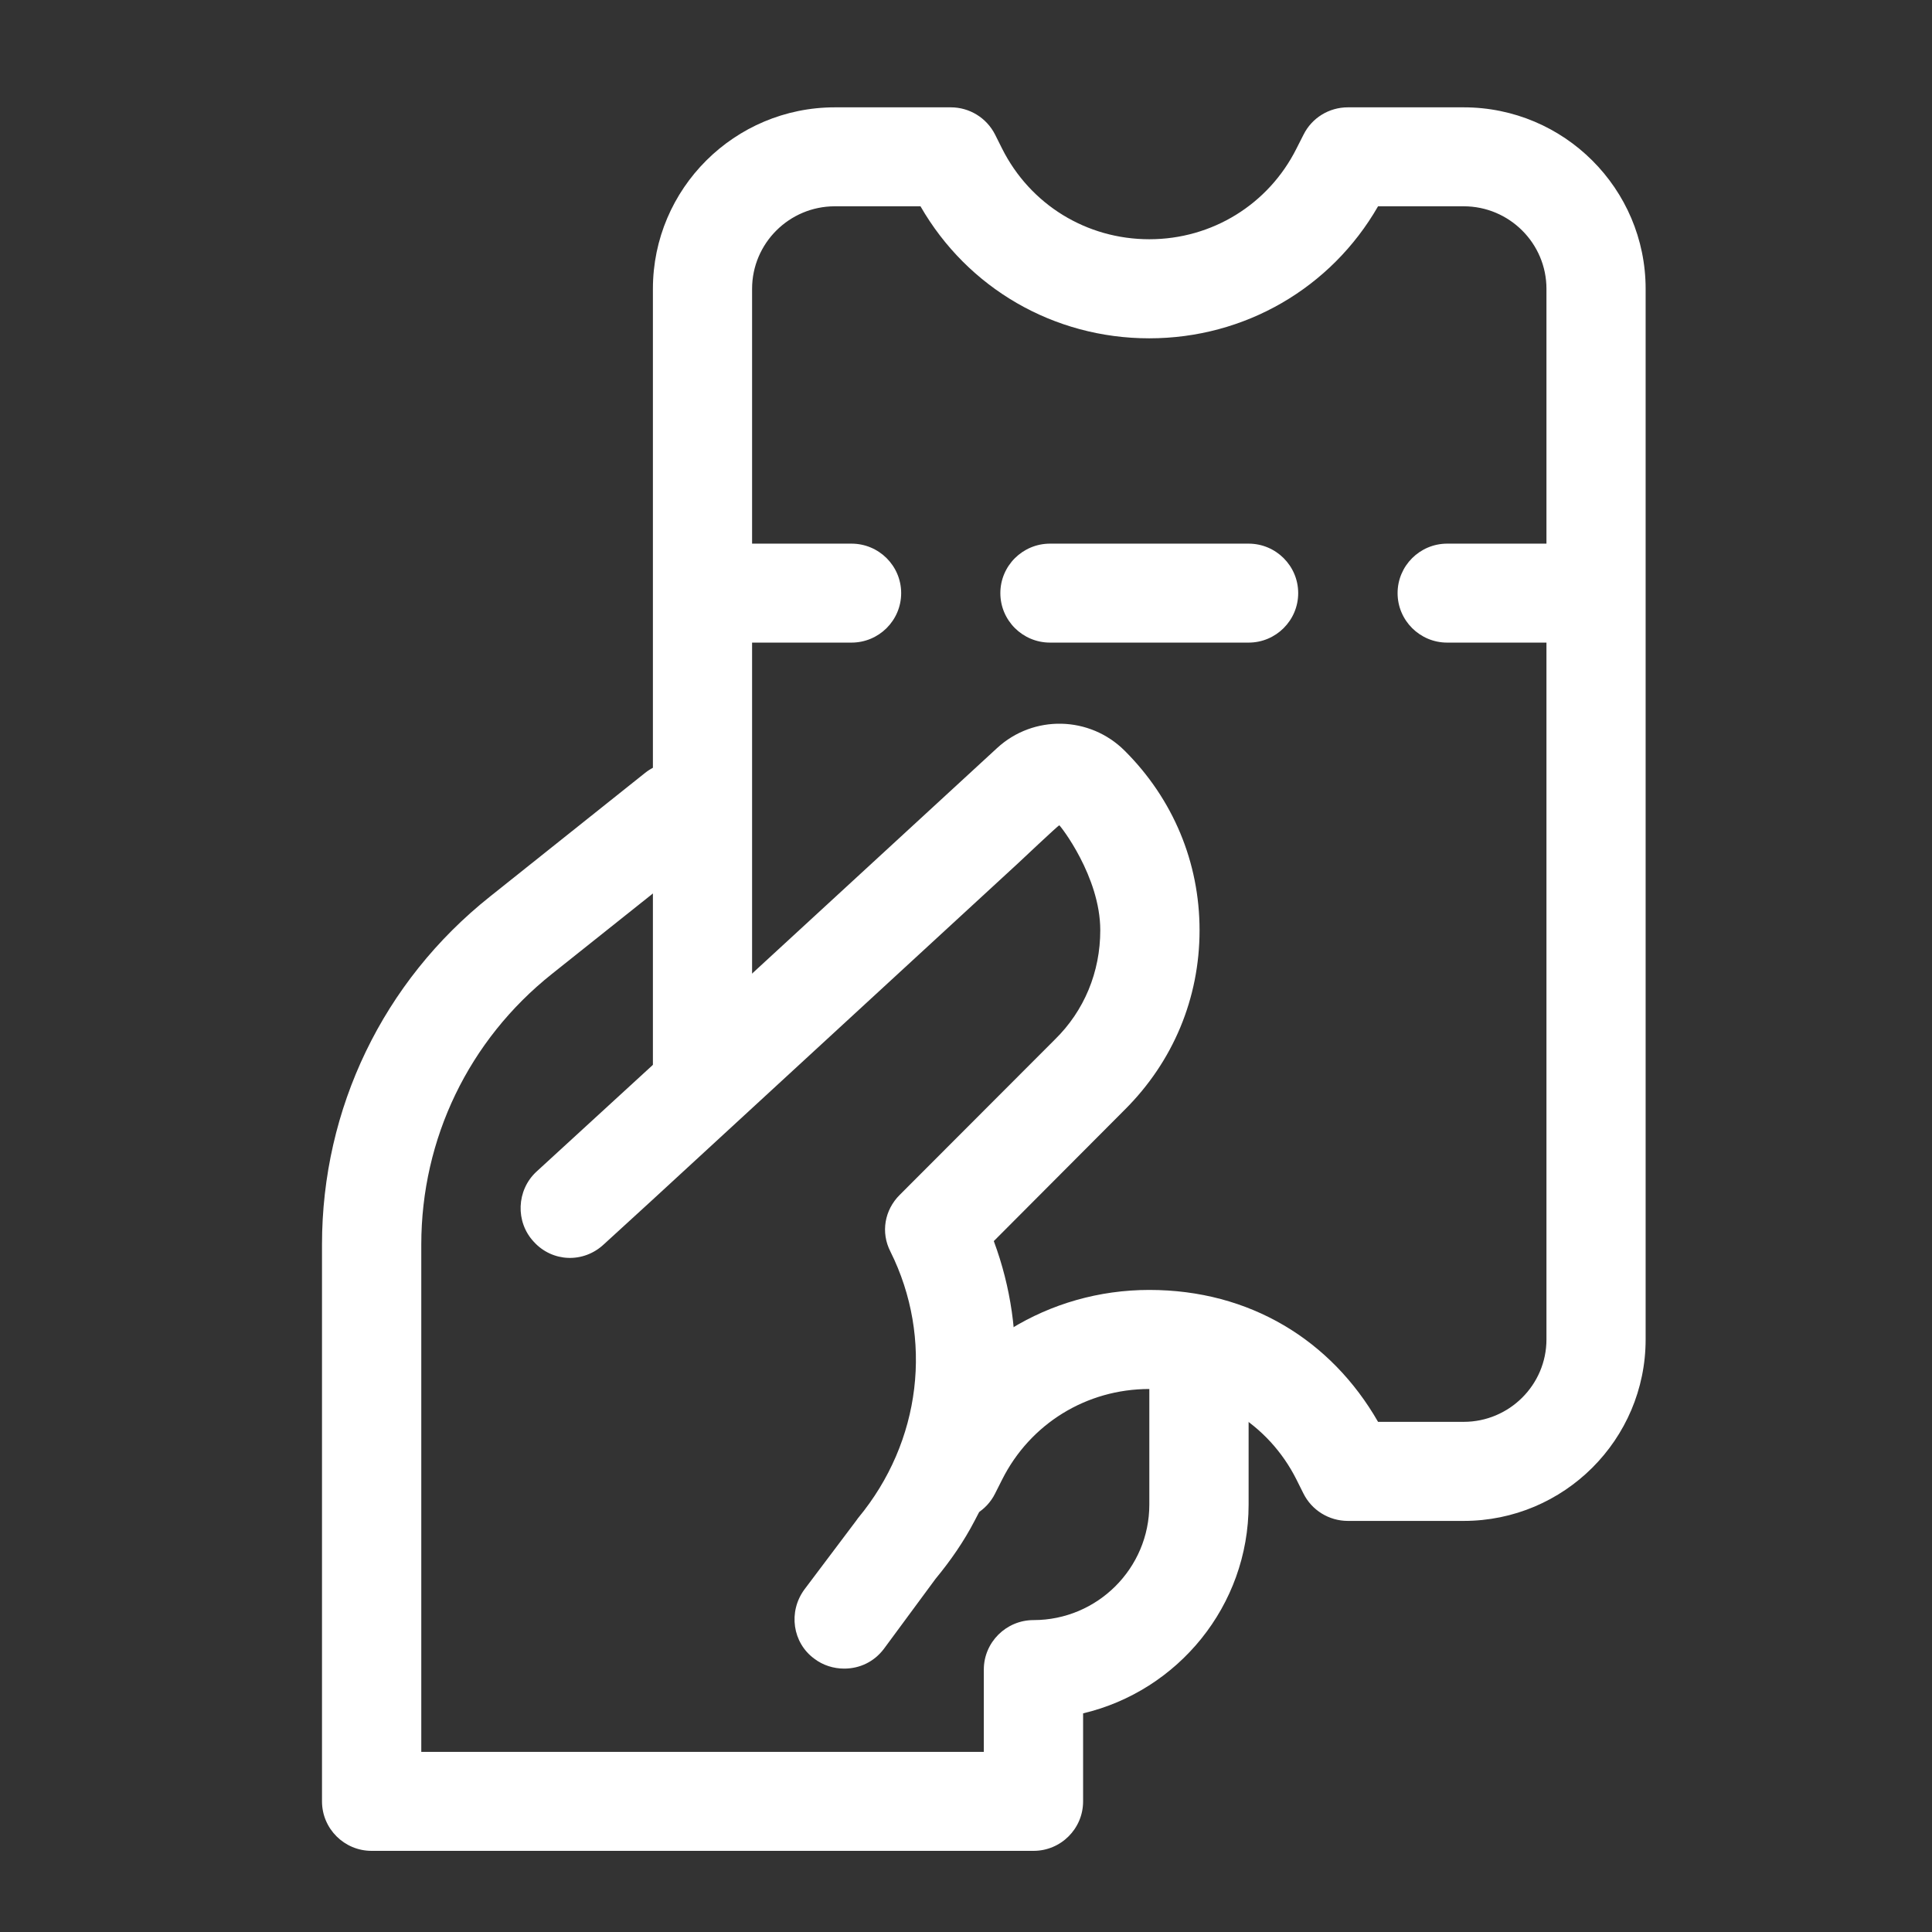 <svg width="18" height="18" viewBox="0 0 18 18" fill="none" xmlns="http://www.w3.org/2000/svg">
<rect x="0" y="0" width="18" height="18" fill="#333333" stroke="none"/>
<path d="M10.479 10.339L9.259 11.563C9.579 12.423 9.511 13.37 9.08 14.169C8.981 14.36 8.858 14.538 8.716 14.71L8.235 15.362C8.142 15.485 8.007 15.546 7.865 15.546C7.766 15.546 7.667 15.515 7.587 15.454C7.384 15.306 7.341 15.017 7.495 14.808L7.976 14.169L7.994 14.144C8.586 13.431 8.697 12.466 8.296 11.661C8.204 11.482 8.241 11.273 8.383 11.132L9.826 9.687C10.103 9.417 10.251 9.054 10.251 8.667C10.251 8.166 9.877 7.69 9.869 7.689C9.86 7.689 9.488 8.04 9.488 8.04L6.083 11.175L5.626 11.593C5.435 11.772 5.145 11.759 4.973 11.569C4.8 11.384 4.812 11.089 4.997 10.917L6.083 9.921L9.289 6.97C9.628 6.657 10.153 6.669 10.479 6.995C10.929 7.444 11.176 8.034 11.176 8.667C11.176 9.3 10.93 9.89 10.479 10.339H10.479Z" fill="white"/>
<path d="M9.629 17.244H3.462C3.207 17.244 3 17.037 3 16.783V11.595C3 10.327 3.57 9.145 4.564 8.354L6.01 7.201C6.209 7.043 6.5 7.075 6.661 7.273C6.82 7.472 6.787 7.762 6.588 7.922L5.142 9.074C4.368 9.69 3.925 10.609 3.925 11.596V16.322H9.166V15.555C9.166 15.301 9.374 15.094 9.629 15.094C10.224 15.094 10.708 14.612 10.708 14.018V12.787C10.708 12.533 10.915 12.326 11.17 12.326C11.426 12.326 11.633 12.533 11.633 12.787V14.018C11.633 14.962 10.974 15.754 10.091 15.963V16.783C10.091 17.038 9.884 17.244 9.629 17.244V17.244Z" fill="white"/>
<path d="M8.858 14.17C8.788 14.17 8.718 14.154 8.651 14.121C8.423 14.007 8.33 13.73 8.445 13.502L8.509 13.373C8.929 12.537 9.771 12.018 10.708 12.018C11.644 12.018 12.402 12.486 12.839 13.247H13.637C14.062 13.247 14.408 12.902 14.408 12.479V2.691C14.408 2.267 14.062 1.922 13.637 1.922H12.839C12.401 2.684 11.597 3.152 10.707 3.152C9.817 3.152 9.014 2.684 8.576 1.922H7.778C7.353 1.922 7.007 2.267 7.007 2.691V9.962C7.007 10.217 6.8 10.423 6.545 10.423C6.29 10.423 6.083 10.217 6.083 9.962V2.691C6.083 1.758 6.843 1 7.779 1H8.858C9.033 1 9.192 1.098 9.271 1.254L9.336 1.384C9.598 1.906 10.123 2.229 10.708 2.229C11.292 2.229 11.818 1.905 12.079 1.384L12.145 1.254C12.223 1.098 12.382 1 12.558 1H13.637C14.572 1 15.332 1.758 15.332 2.691V12.479C15.332 13.412 14.572 14.17 13.637 14.17H12.558C12.382 14.17 12.222 14.071 12.144 13.915L12.079 13.785C11.818 13.264 11.292 12.941 10.708 12.941C10.123 12.941 9.598 13.264 9.336 13.786L9.271 13.915C9.191 14.076 9.027 14.17 8.858 14.17L8.858 14.17Z" fill="white"/>
<path d="M7.933 5.987H6.7C6.445 5.987 6.238 5.78 6.238 5.526C6.238 5.272 6.445 5.065 6.7 5.065H7.933C8.189 5.065 8.396 5.272 8.396 5.526C8.396 5.78 8.189 5.987 7.933 5.987Z" fill="white"/>
<path d="M11.633 5.987H9.783C9.527 5.987 9.32 5.78 9.32 5.526C9.32 5.272 9.527 5.065 9.783 5.065H11.633C11.888 5.065 12.095 5.272 12.095 5.526C12.095 5.78 11.888 5.987 11.633 5.987Z" fill="white"/>
<path d="M14.717 5.987H13.483C13.228 5.987 13.021 5.78 13.021 5.526C13.021 5.272 13.228 5.065 13.483 5.065H14.717C14.972 5.065 15.179 5.272 15.179 5.526C15.179 5.78 14.972 5.987 14.717 5.987Z" fill="white"/>
</svg>
